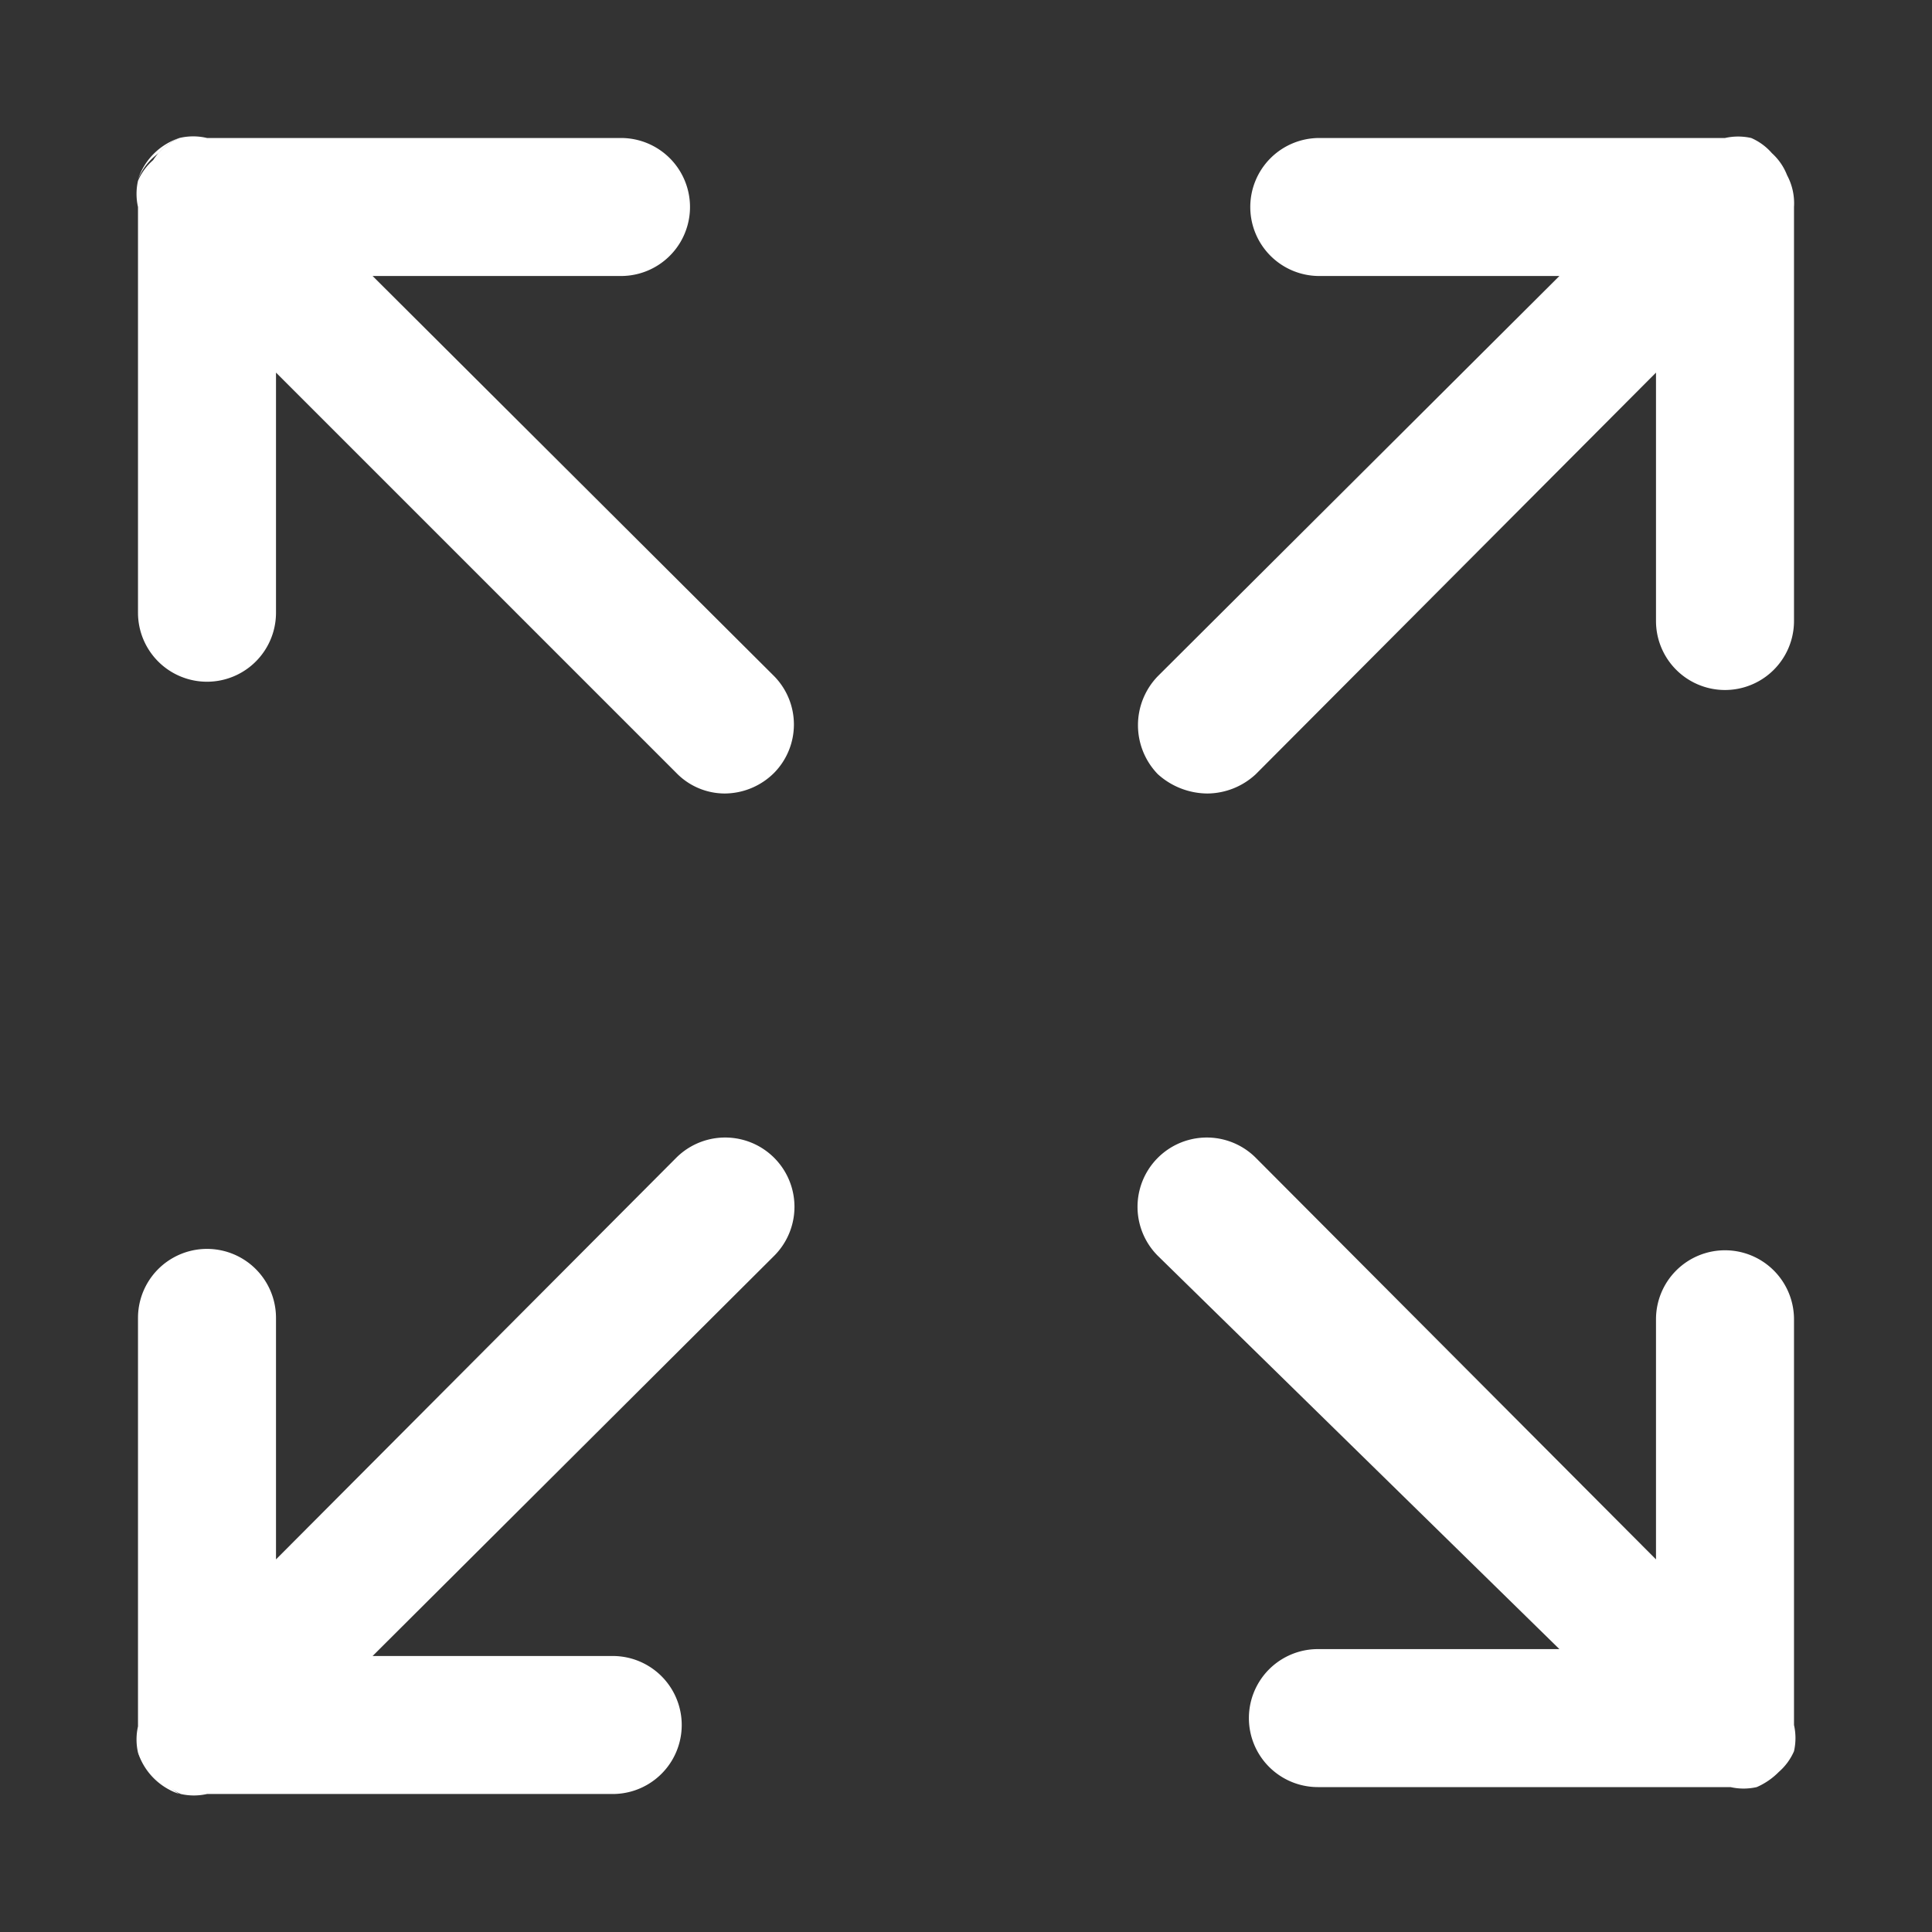 <?xml version="1.0" standalone="no"?><!DOCTYPE svg PUBLIC "-//W3C//DTD SVG 1.1//EN" "http://www.w3.org/Graphics/SVG/1.1/DTD/svg11.dtd"><svg t="1745315750130" class="icon" viewBox="0 0 1024 1024" version="1.1" xmlns="http://www.w3.org/2000/svg" p-id="19418" width="64" height="64" xmlns:xlink="http://www.w3.org/1999/xlink"><rect x="0" y="0" width="1024" height="1024" fill="#333333" stroke="none"/><path d="M950.857 109.714v219.429a36.571 36.571 0 0 1-73.143 0V197.486L665.6 410.331a38.034 38.034 0 0 1-25.6 10.24 39.497 39.497 0 0 1-26.331-10.24 37.303 37.303 0 0 1 0-51.931L826.514 146.286H699.246a36.571 36.571 0 0 1-36.571-36.571 36.571 36.571 0 0 1 36.571-36.571h215.04a31.451 31.451 0 0 1 13.897 0 30.72 30.72 0 0 1 10.971 8.046 30.72 30.72 0 0 1 8.046 11.703 31.451 31.451 0 0 1 3.657 16.823zM410.331 665.6L197.486 877.714h127.269a36.571 36.571 0 1 1 0 73.143H109.714a31.451 31.451 0 0 1-13.897 0 30.72 30.72 0 0 1-10.971-8.046 30.72 30.72 0 0 1-11.703-13.897 31.451 31.451 0 0 1 0-13.897V698.514a36.571 36.571 0 0 1 73.143 0v128l212.114-212.846a36.571 36.571 0 0 1 51.931 51.931z" fill="#ffffff" p-id="19419"></path><path d="M84.114 939.886a30.72 30.72 0 0 0 10.971 10.971 34.377 34.377 0 0 1-21.943-21.943 30.72 30.72 0 0 0 10.971 10.971zM950.857 699.246v215.04a31.451 31.451 0 0 1 0 13.897 30.72 30.72 0 0 1-8.046 10.971 37.303 37.303 0 0 1-11.703 8.046 31.451 31.451 0 0 1-13.897 0H698.514a36.571 36.571 0 0 1 0-73.143h128L613.669 665.6a36.571 36.571 0 0 1 51.931-51.931L877.714 826.514V699.246a36.571 36.571 0 0 1 36.571-36.571 36.571 36.571 0 0 1 36.571 36.571zM410.331 409.6a37.303 37.303 0 0 1-26.331 10.971 35.84 35.84 0 0 1-25.6-10.971L146.286 197.486v127.269a36.571 36.571 0 0 1-73.143 0V109.714a31.451 31.451 0 0 1 0-13.897 30.72 30.72 0 0 1 8.046-10.971A30.72 30.72 0 0 1 95.086 73.143a31.451 31.451 0 0 1 14.629 0h219.429a36.571 36.571 0 0 1 0 73.143H197.486l212.846 212.114a36.571 36.571 0 0 1 0 51.2z" fill="#ffffff" p-id="19420"></path><path d="M95.086 73.143a30.72 30.72 0 0 0-10.971 8.046 30.72 30.72 0 0 0-10.971 13.897 34.377 34.377 0 0 1 21.943-21.943z" fill="#ffffff" p-id="19421"></path></svg>